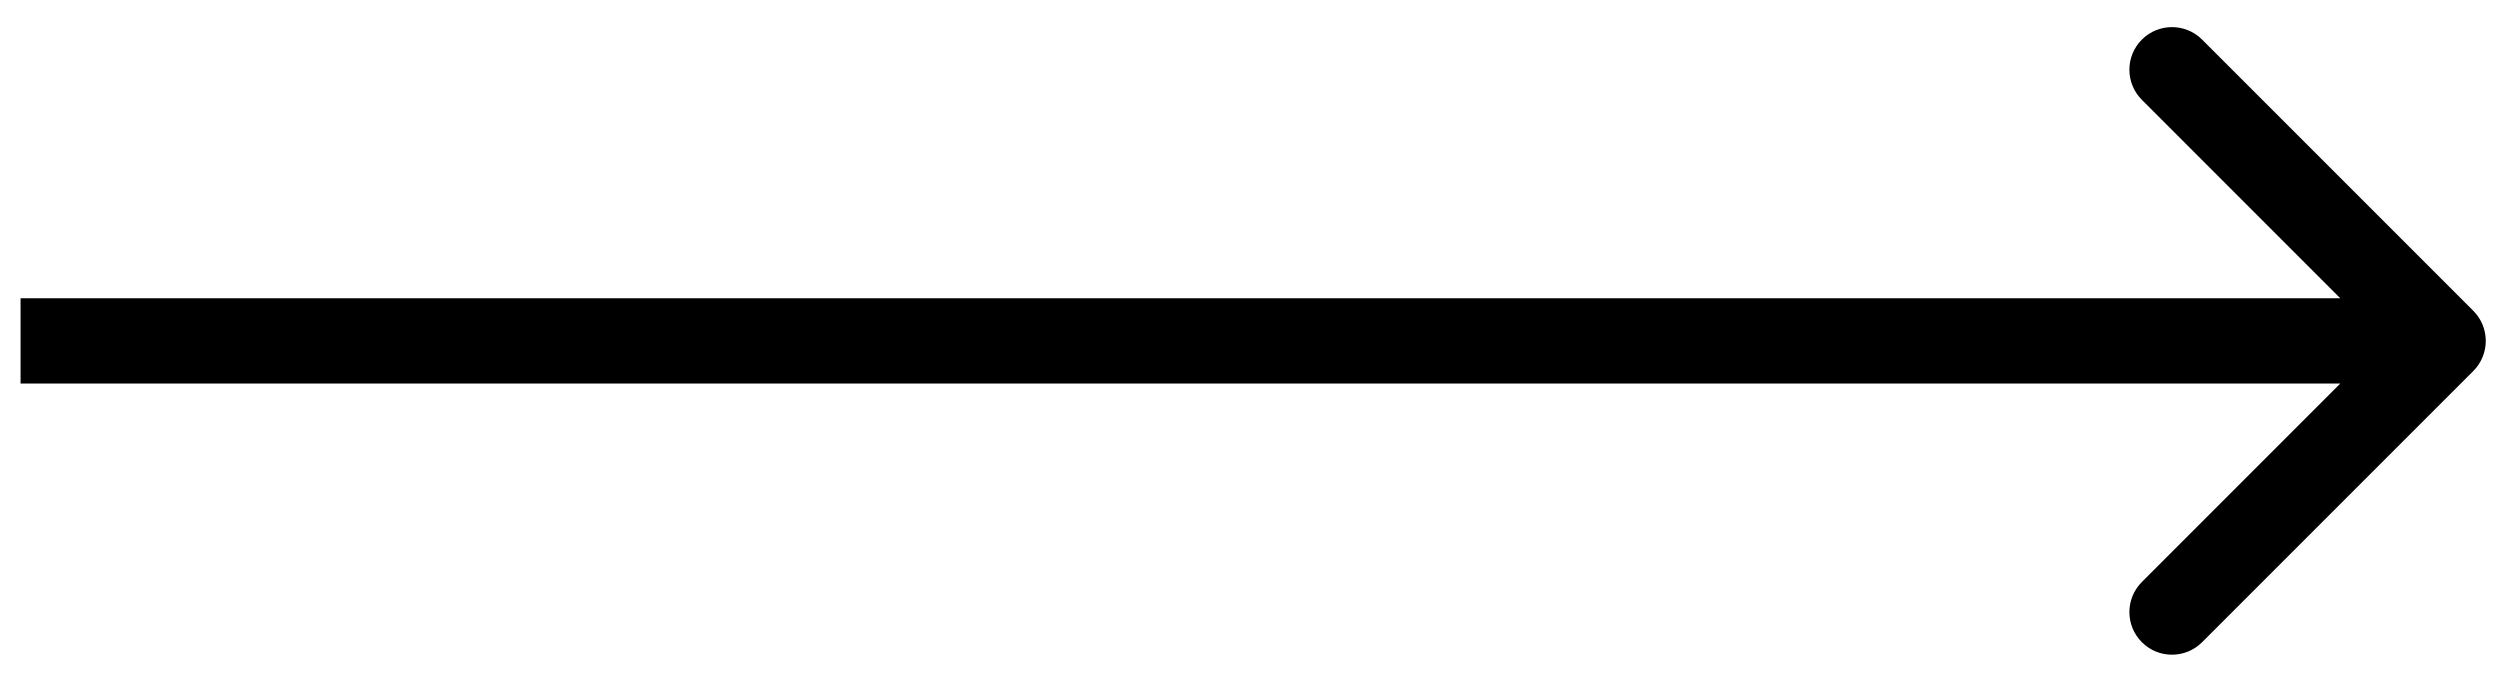 <svg viewBox="0 0 44 12" xmlns="http://www.w3.org/2000/svg">
											<path d="M43.53 6.53C43.823 6.237 43.823 5.763 43.53 5.47L38.757 0.697C38.464 0.404 37.989 0.404 37.697 0.697C37.404 0.99 37.404 1.464 37.697 1.757L41.939 6L37.697 10.243C37.404 10.536 37.404 11.01 37.697 11.303C37.989 11.596 38.464 11.596 38.757 11.303L43.53 6.53ZM0.362 6.75L43 6.75L43 5.25L0.362 5.25L0.362 6.75Z"></path>
										</svg>